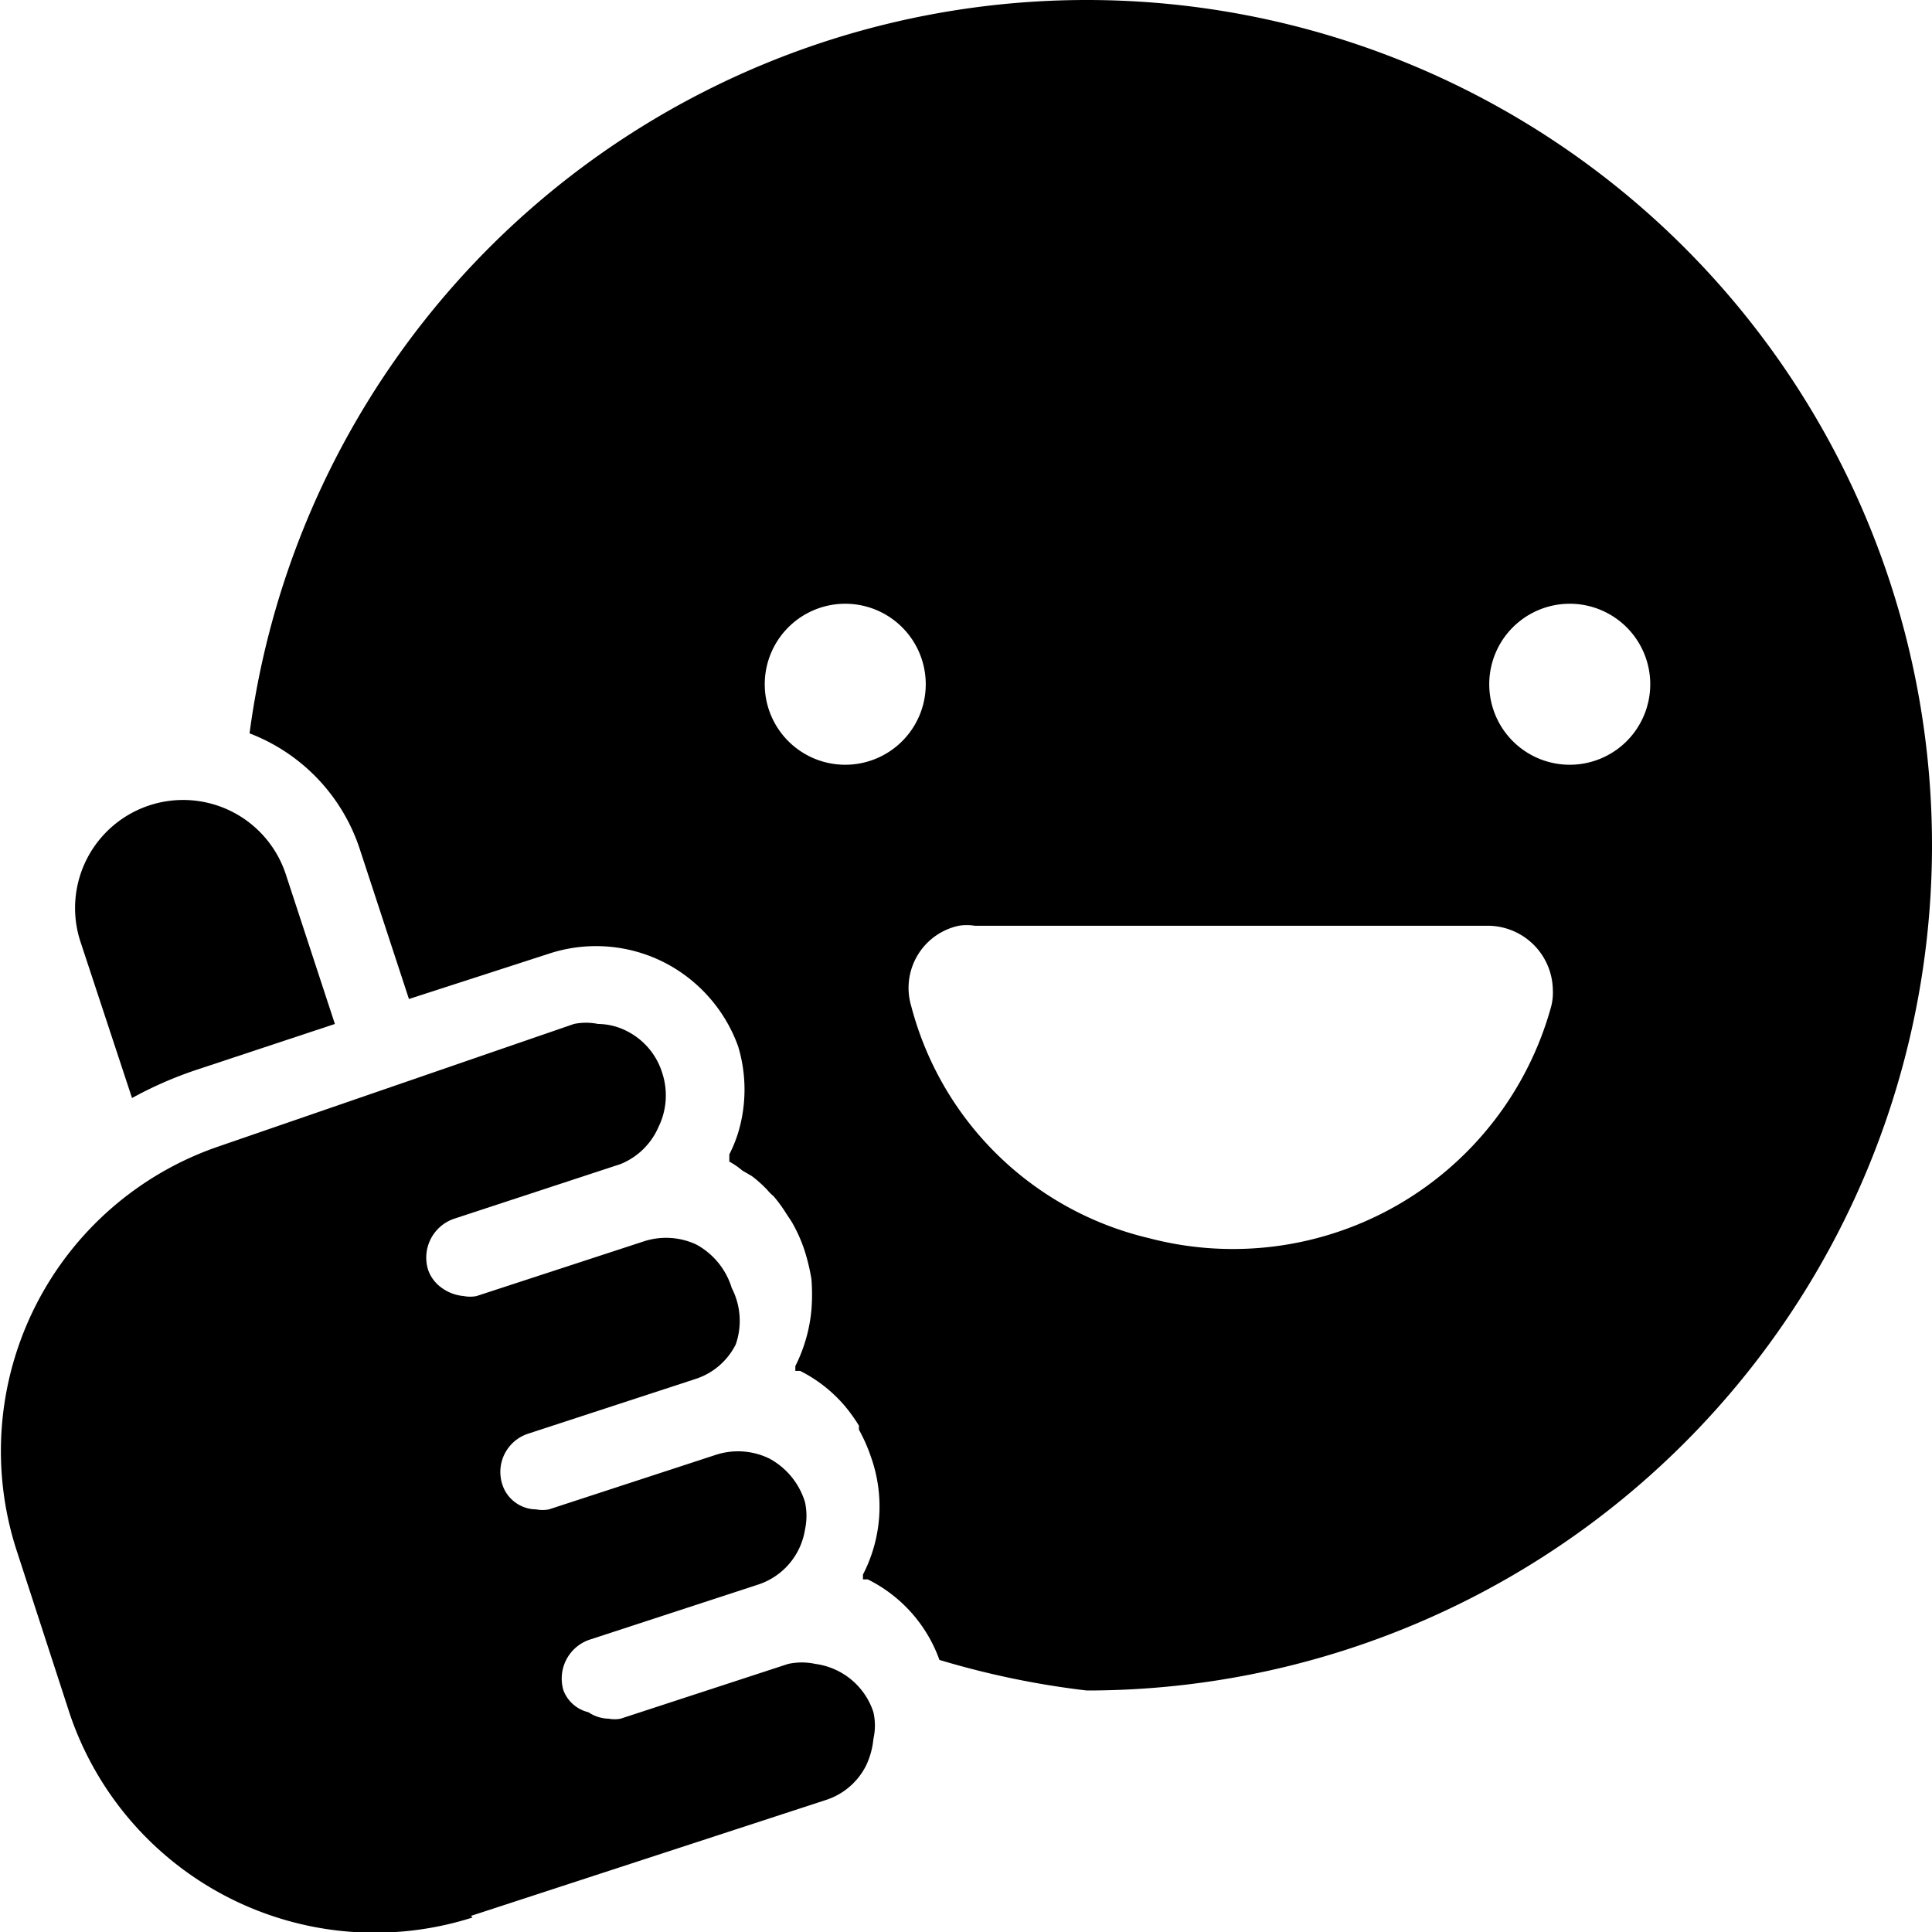 <svg xmlns="http://www.w3.org/2000/svg" viewBox="0 0 24 24"><g><g><path d="m5.85 23.8 4.41 -1.44a0.85 0.85 0 0 0 0.5 -0.43 1 1 0 0 0 0.09 -0.33 0.75 0.75 0 0 0 0 -0.33 0.88 0.88 0 0 0 -0.72 -0.6 0.8 0.8 0 0 0 -0.34 0l-2.08 0.68a0.4 0.4 0 0 1 -0.15 0 0.46 0.46 0 0 1 -0.25 -0.08A0.44 0.44 0 0 1 7 21a0.51 0.51 0 0 1 0.32 -0.63l2.08 -0.68A0.86 0.86 0 0 0 10 19a0.8 0.8 0 0 0 0 -0.34 0.92 0.92 0 0 0 -0.44 -0.54 0.89 0.89 0 0 0 -0.66 -0.05l-2.08 0.68a0.41 0.41 0 0 1 -0.16 0 0.44 0.44 0 0 1 -0.25 -0.08 0.44 0.44 0 0 1 -0.17 -0.23 0.5 0.5 0 0 1 0.32 -0.63l2.08 -0.68a0.85 0.85 0 0 0 0.5 -0.43 0.89 0.89 0 0 0 -0.05 -0.7 0.92 0.92 0 0 0 -0.44 -0.54 0.89 0.89 0 0 0 -0.65 -0.04l-2.08 0.68a0.41 0.41 0 0 1 -0.16 0 0.54 0.54 0 0 1 -0.27 -0.1 0.46 0.46 0 0 1 -0.17 -0.22 0.51 0.51 0 0 1 0.32 -0.64l2.07 -0.68a0.87 0.87 0 0 0 0.47 -0.46 0.89 0.89 0 0 0 0.05 -0.66 0.87 0.87 0 0 0 -0.44 -0.53 0.8 0.8 0 0 0 -0.36 -0.09 0.75 0.75 0 0 0 -0.3 0l-4.41 1.52a4 4 0 0 0 -2.52 5l0.67 2.06a4 4 0 0 0 5 2.52Z" fill="#000000" stroke-width="1"></path><path d="m1 11.7 0.64 1.94a4.83 4.83 0 0 1 0.8 -0.35l1.72 -0.57 -0.61 -1.86A1.34 1.34 0 1 0 1 11.7Z" fill="#000000" stroke-width="1"></path></g><path d="M13.5 0A10.49 10.49 0 0 0 3.1 9.11a2.31 2.31 0 0 1 1.37 1.44l0.61 1.86 1.73 -0.56a1.87 1.87 0 0 1 1.43 0.1A1.89 1.89 0 0 1 9.17 13a1.86 1.86 0 0 1 0 1.07 1.69 1.69 0 0 1 -0.11 0.27l0 0.09a0.91 0.91 0 0 1 0.16 0.11l0.12 0.07a1.54 1.54 0 0 1 0.19 0.17 0.6 0.6 0 0 0 0.08 0.08 1.77 1.77 0 0 1 0.16 0.22l0.06 0.09a1.87 1.87 0 0 1 0.16 0.35 2.49 2.49 0 0 1 0.09 0.37 2.41 2.41 0 0 1 0 0.38 1.94 1.94 0 0 1 -0.2 0.7l0 0.06 0.06 0a1.78 1.78 0 0 1 0.55 0.43 2 2 0 0 1 0.18 0.25l0 0.05a2.07 2.07 0 0 1 0.15 0.34 1.84 1.84 0 0 1 -0.1 1.46l0 0.06 0.06 0a1.79 1.79 0 0 1 0.89 1 10.64 10.64 0 0 0 1.83 0.38 10.5 10.5 0 0 0 0 -21Zm-3 9.5a1 1 0 1 1 1 -1 1 1 0 0 1 -1 1Zm8.77 3a4.1 4.1 0 0 1 -5 2.88 4 4 0 0 1 -2.95 -2.88 0.79 0.79 0 0 1 0.59 -1 0.64 0.64 0 0 1 0.2 0h6.36a0.81 0.81 0 0 1 0.82 0.8 0.69 0.69 0 0 1 -0.02 0.2Zm0.23 -3a1 1 0 1 1 1 -1 1 1 0 0 1 -1 1Z" fill="#000000" stroke-width="1"></path></g></svg>